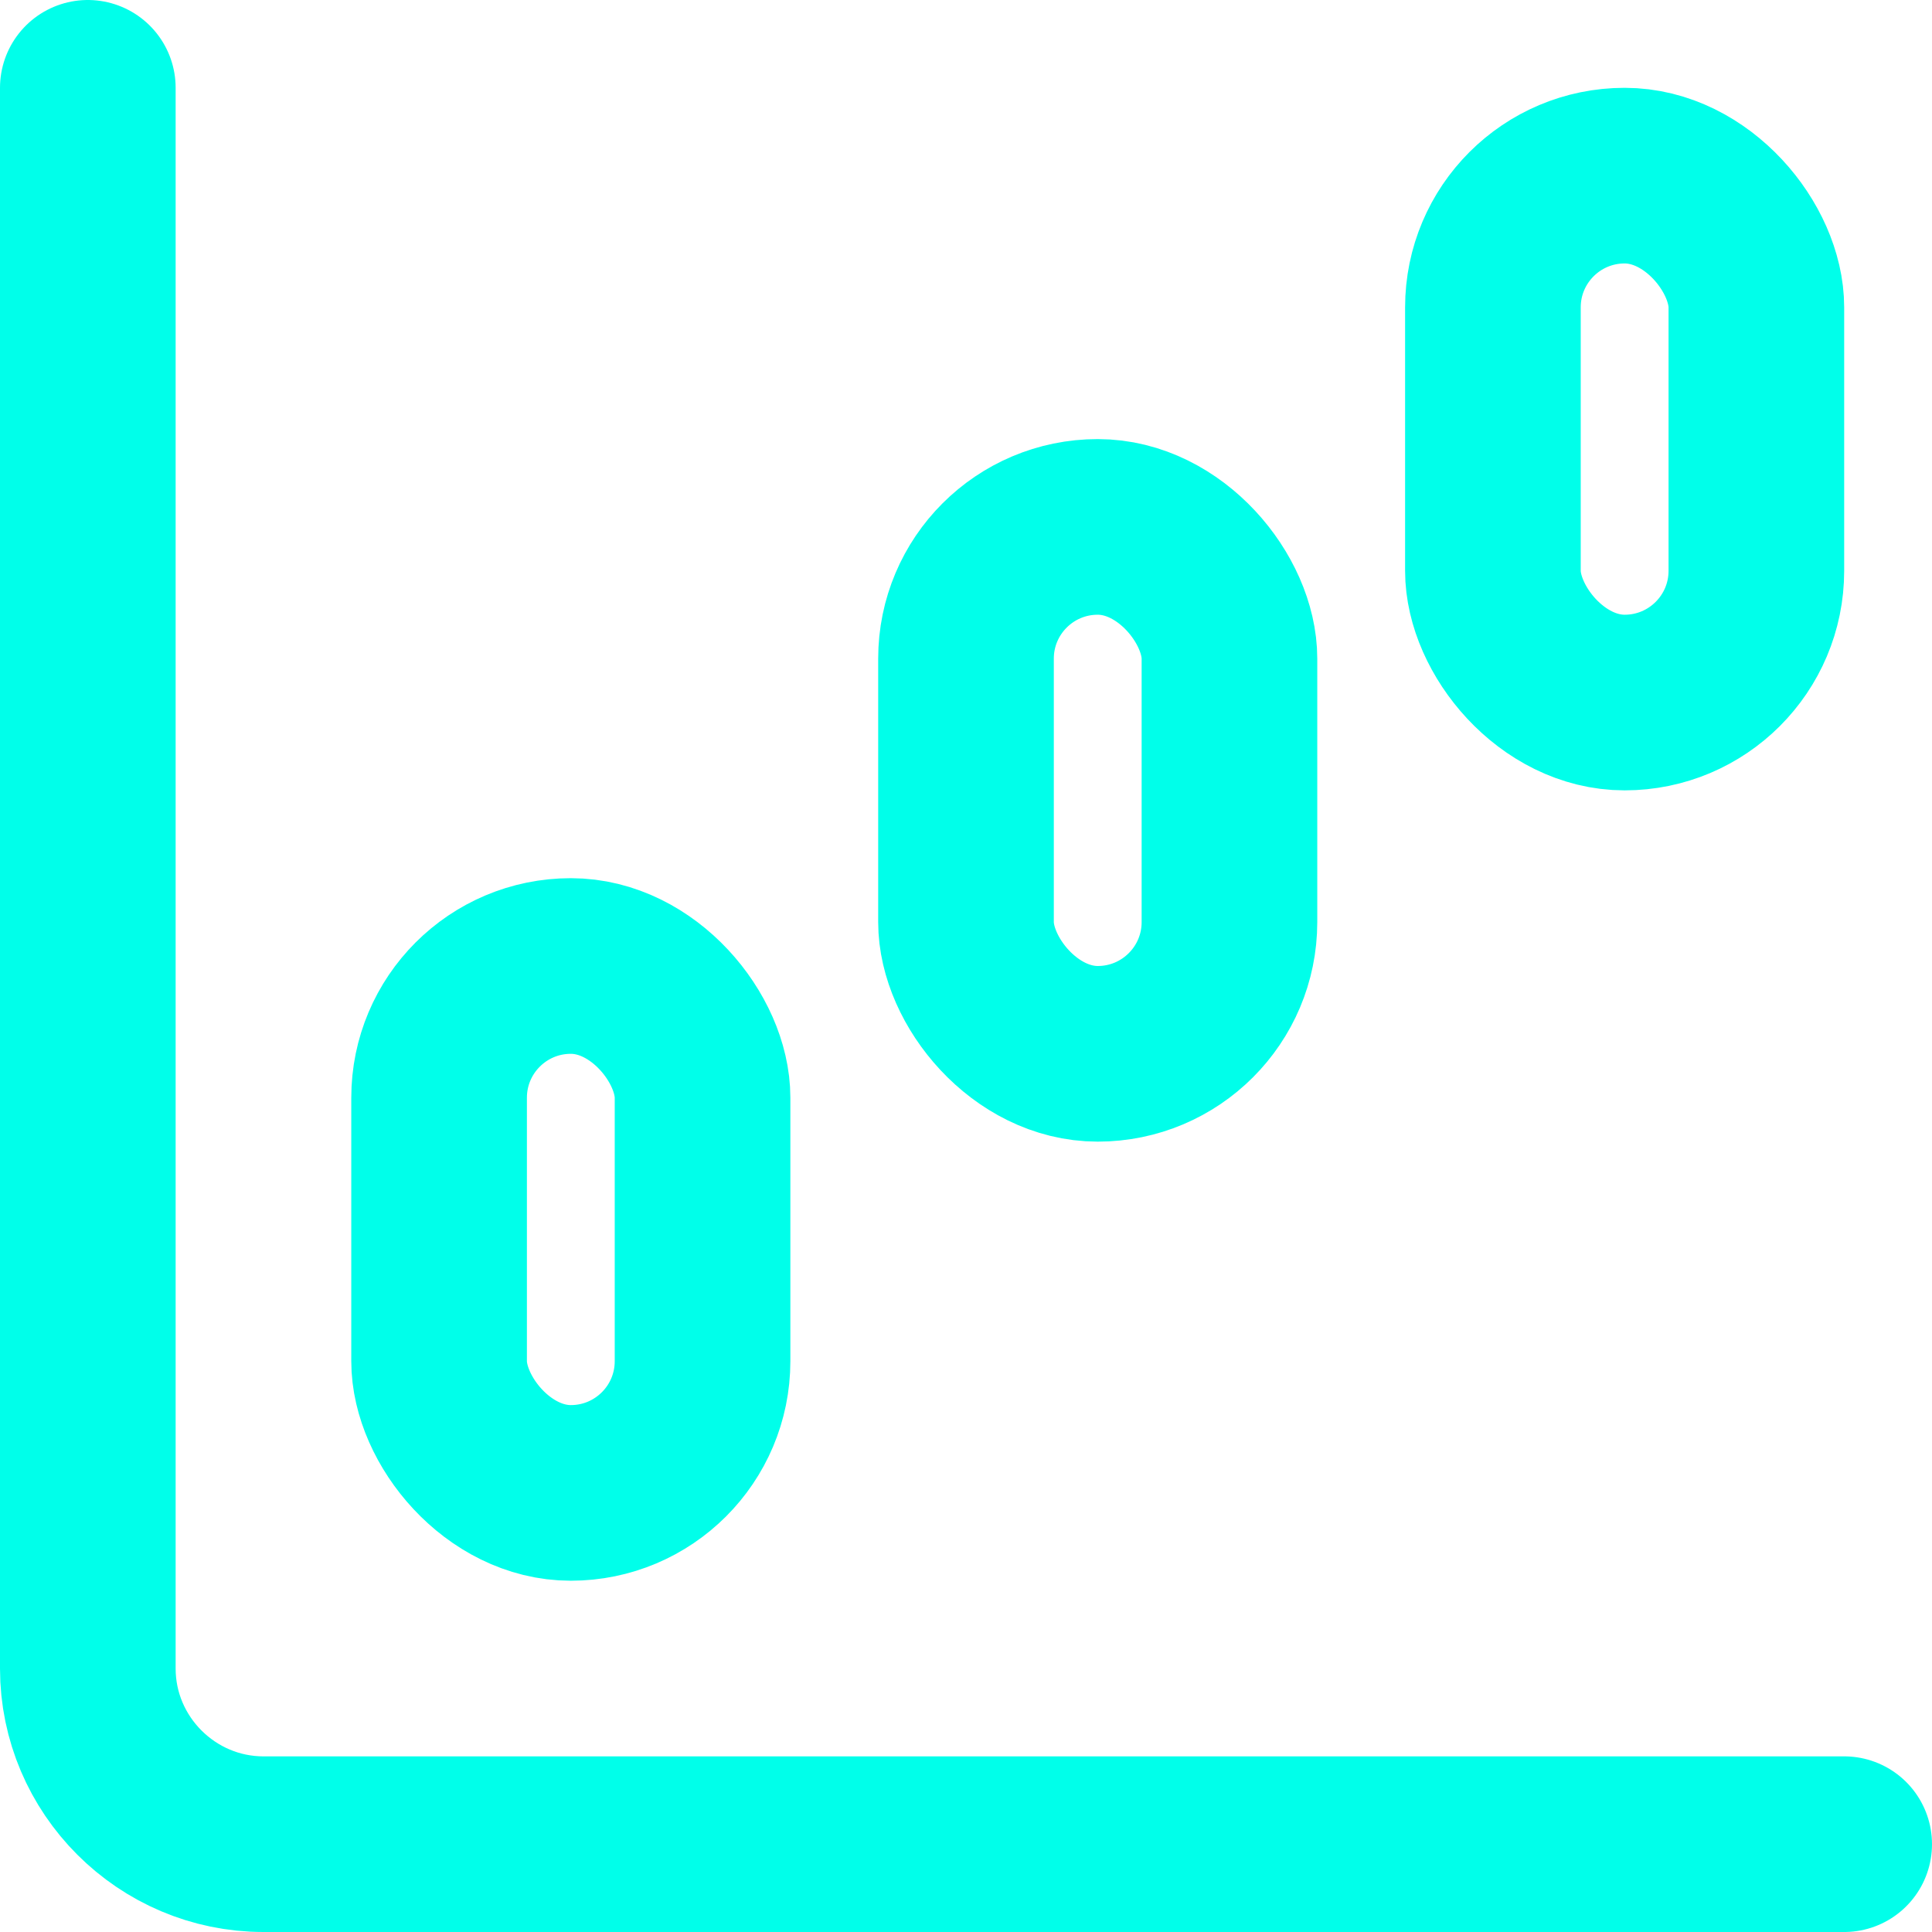 <svg xmlns="http://www.w3.org/2000/svg" id="uuid-06479f82-40a9-418a-8754-6a4d0628be8b" viewBox="0 0 22 22"><defs><style>.uuid-0c65fed4-ea42-456d-b50d-afa1b8940c27{fill:none;stroke:#00ffea;stroke-linecap:round;stroke-linejoin:round;stroke-width:2px}</style></defs><g id="uuid-038f10d5-c62f-4a81-8ec2-7e88f6af13df"><path d="M1 1v18c0 1.1.9 2 2 2h18" style="fill-rule:evenodd;fill:none;stroke:#00ffea;stroke-linecap:round;stroke-linejoin:round;stroke-width:2px"/><rect width="3" height="6" x="5" y="11" class="uuid-0c65fed4-ea42-456d-b50d-afa1b8940c27" rx="1.5" ry="1.5"/><rect width="3" height="6" x="11" y="6" class="uuid-0c65fed4-ea42-456d-b50d-afa1b8940c27" rx="1.5" ry="1.5"/><rect width="3" height="6" x="17" y="2" class="uuid-0c65fed4-ea42-456d-b50d-afa1b8940c27" rx="1.5" ry="1.5"/></g></svg>
